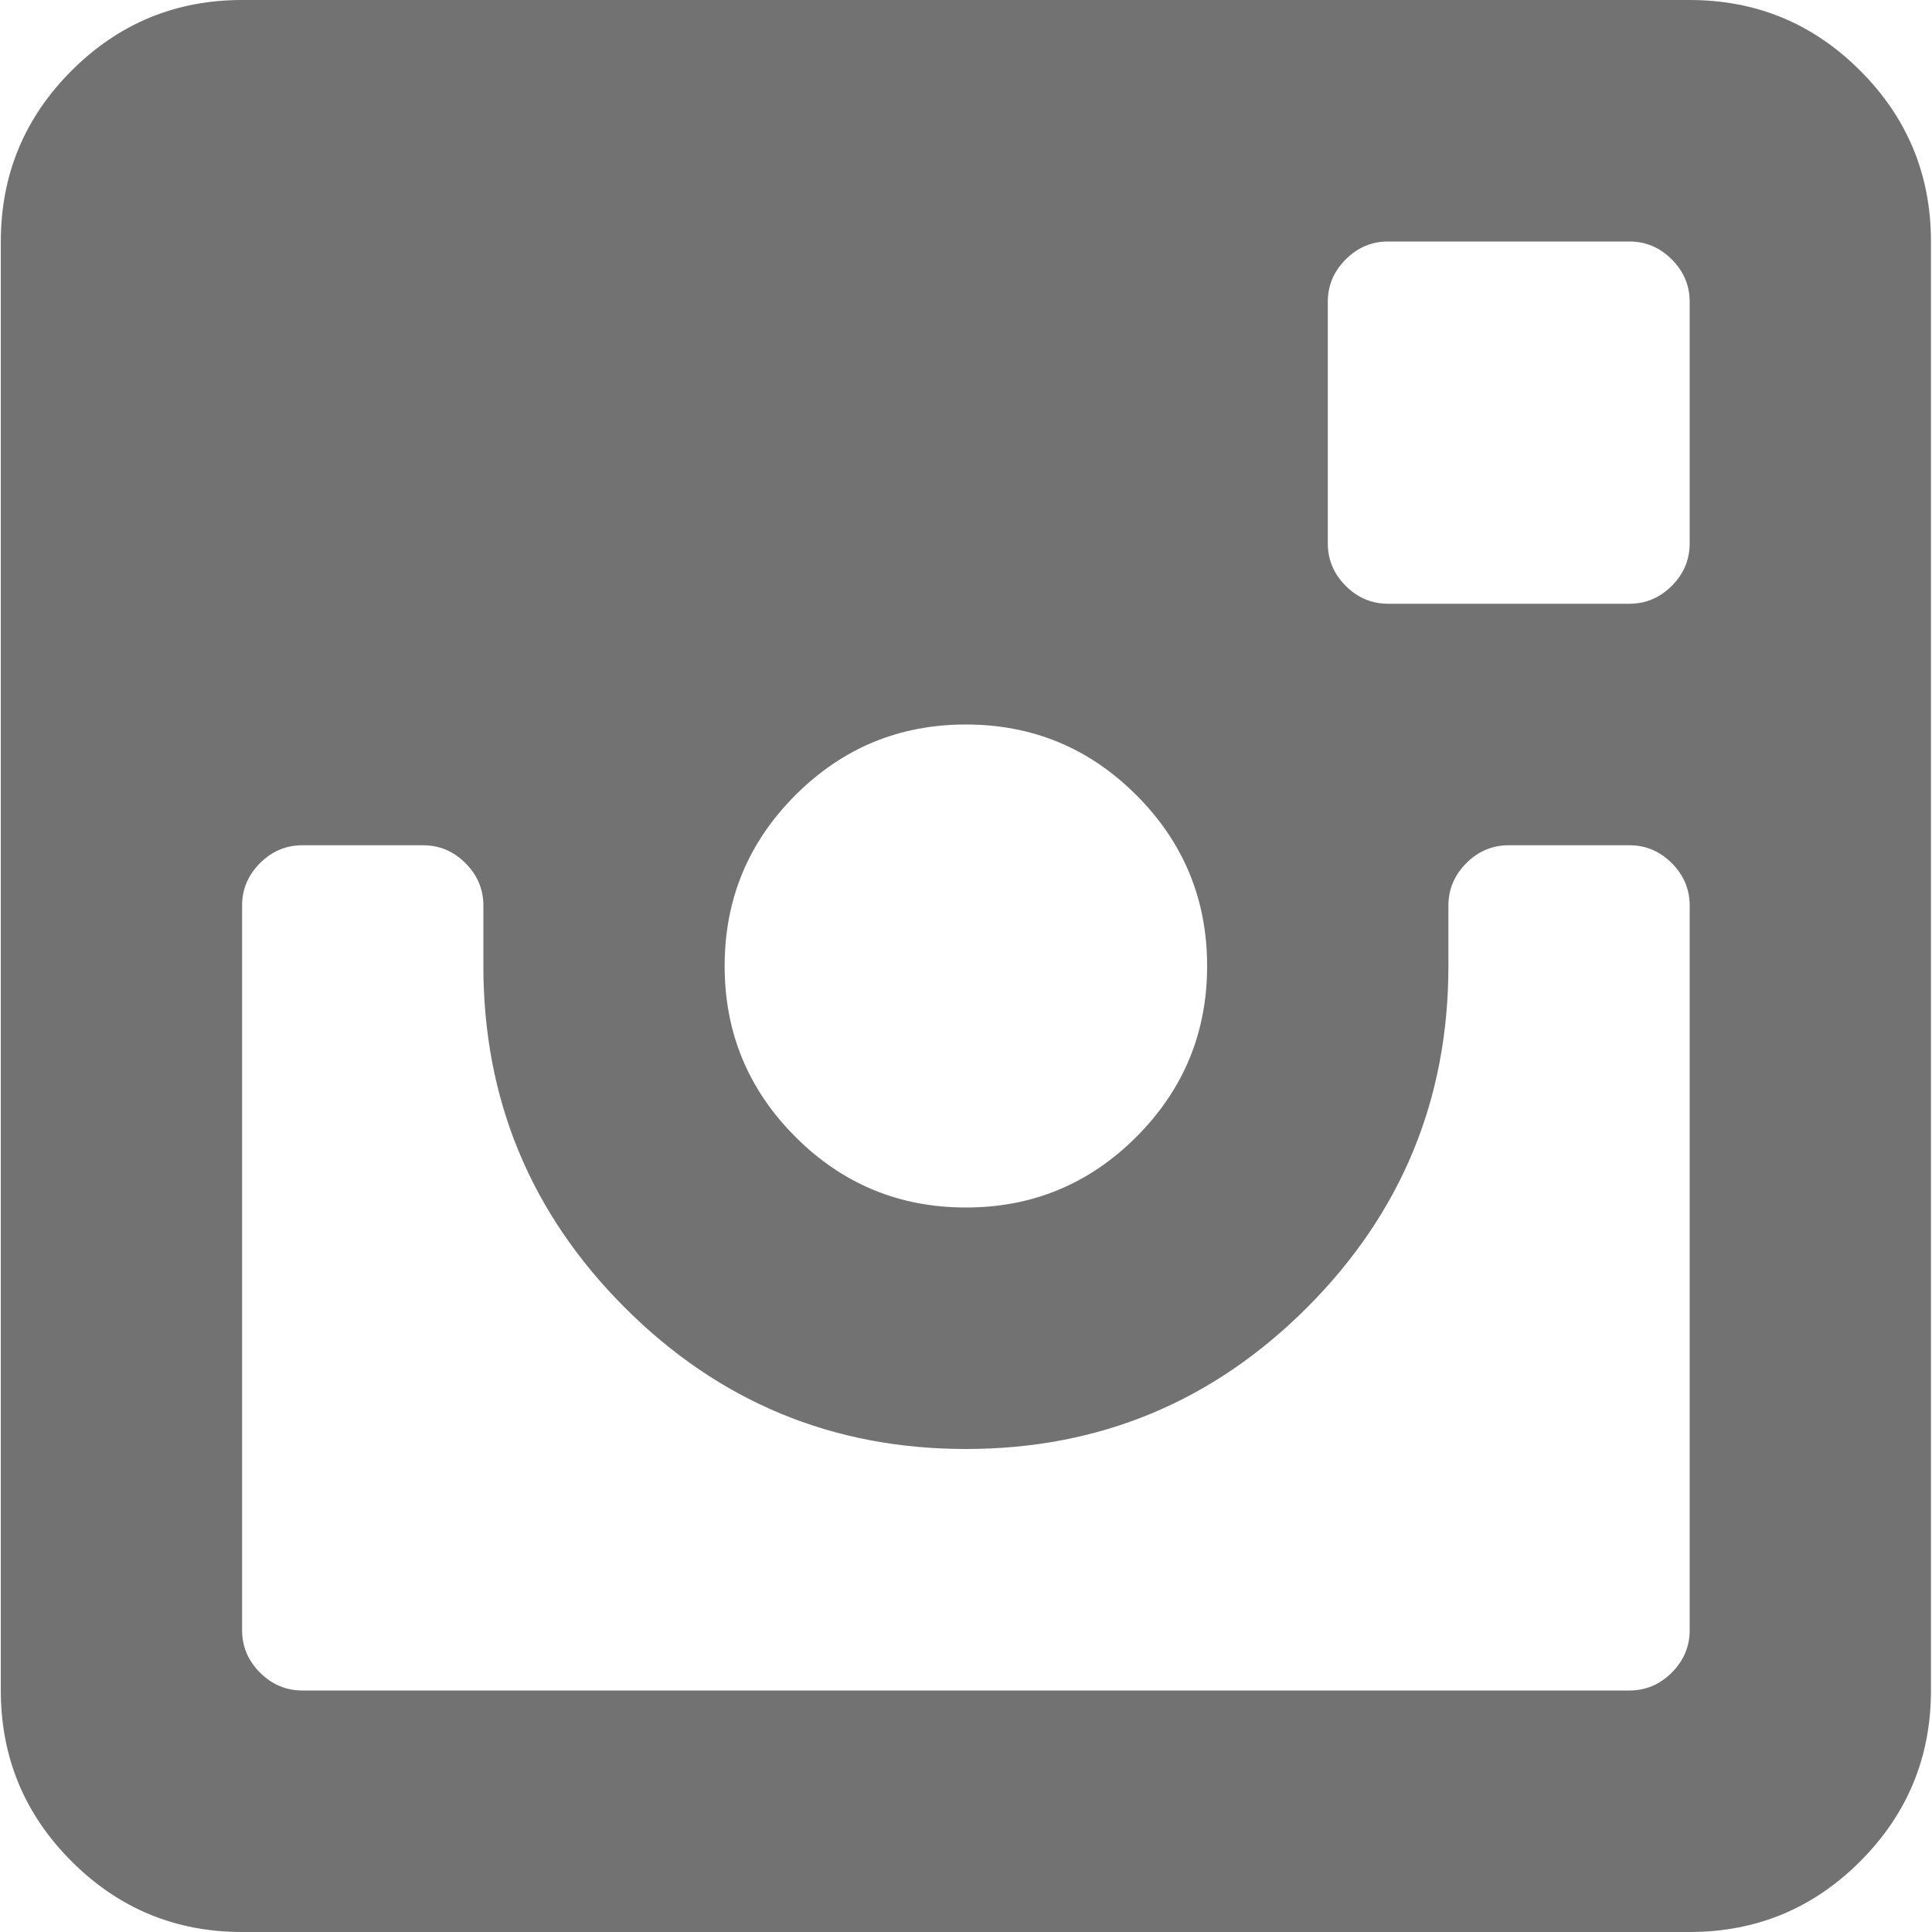<svg width="26" height="26" viewBox="0 0 26 26" fill="none" xmlns="http://www.w3.org/2000/svg">
<path d="M22.739 26H3.258C2.362 26 1.597 25.683 0.962 25.048C0.328 24.413 0.011 23.647 0.011 22.75V3.25C0.011 2.353 0.328 1.587 0.962 0.952C1.597 0.317 2.362 0 3.258 0H22.739C23.635 0 24.401 0.317 25.035 0.952C25.669 1.587 25.986 2.353 25.986 3.25V22.75C25.986 23.647 25.669 24.413 25.035 25.048C24.401 25.683 23.635 26 22.739 26ZM12.999 9.75C12.102 9.75 11.337 10.067 10.703 10.702C10.069 11.337 9.752 12.103 9.752 13C9.752 13.897 10.069 14.663 10.703 15.298C11.337 15.933 12.102 16.25 12.999 16.25C13.895 16.25 14.66 15.933 15.294 15.298C15.928 14.663 16.245 13.897 16.245 13C16.245 12.103 15.928 11.337 15.294 10.702C14.66 10.067 13.895 9.75 12.999 9.75ZM22.739 4.062C22.739 3.842 22.659 3.652 22.498 3.491C22.337 3.33 22.147 3.25 21.927 3.25H18.68C18.461 3.25 18.27 3.33 18.11 3.491C17.949 3.652 17.869 3.842 17.869 4.062V7.312C17.869 7.533 17.949 7.723 18.11 7.884C18.27 8.045 18.461 8.125 18.68 8.125H21.927C22.147 8.125 22.337 8.045 22.498 7.884C22.659 7.723 22.739 7.533 22.739 7.312V4.062ZM22.739 12.188C22.739 11.967 22.659 11.777 22.498 11.616C22.337 11.455 22.147 11.375 21.927 11.375H20.304C20.084 11.375 19.894 11.455 19.733 11.616C19.573 11.777 19.492 11.967 19.492 12.188V13C19.492 14.794 18.858 16.326 17.59 17.596C16.322 18.865 14.791 19.5 12.999 19.5C11.206 19.5 9.676 18.865 8.407 17.596C7.139 16.326 6.505 14.794 6.505 13V12.188C6.505 11.967 6.425 11.777 6.264 11.616C6.103 11.455 5.913 11.375 5.693 11.375H4.07C3.85 11.375 3.66 11.455 3.499 11.616C3.338 11.777 3.258 11.967 3.258 12.188V21.938C3.258 22.158 3.338 22.348 3.499 22.509C3.66 22.67 3.85 22.75 4.07 22.75H21.927C22.147 22.75 22.337 22.67 22.498 22.509C22.659 22.348 22.739 22.158 22.739 21.938V12.188Z" fill="#727273"/>
</svg>
